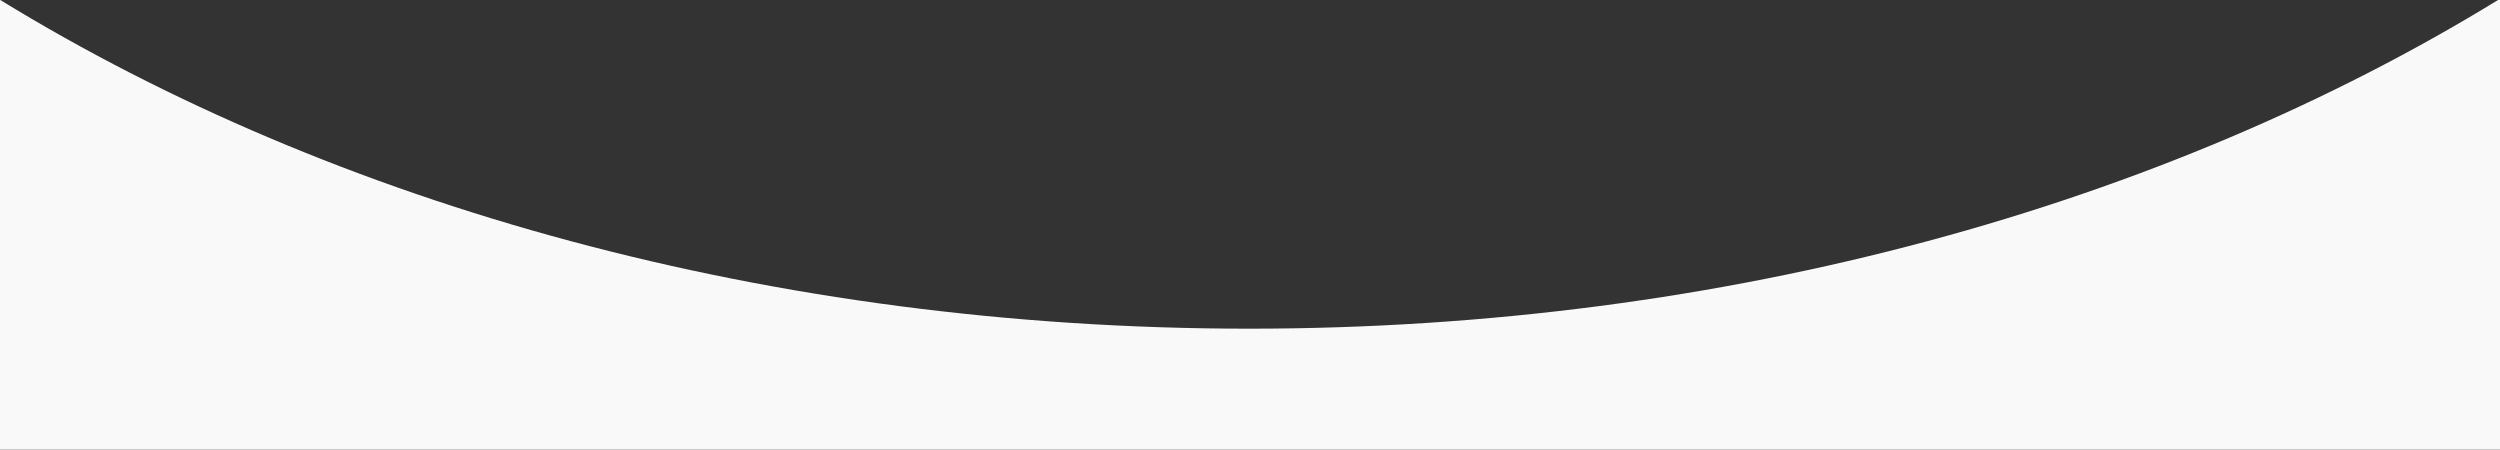 <?xml version="1.0" encoding="UTF-8"?> <svg xmlns="http://www.w3.org/2000/svg" width="1468" height="264" viewBox="0 0 1468 264" fill="none"><rect x="0" y="0" width="1468" height="264" fill="#333333" stroke="none"/> <path fill-rule="evenodd" clip-rule="evenodd" d="M0.162 0H0V264H1468V0H1466.84C1270.85 120.179 1014.31 193 733.5 193C452.695 193 196.145 120.179 0.162 0Z" fill="#F9F9F9"></path> </svg> 